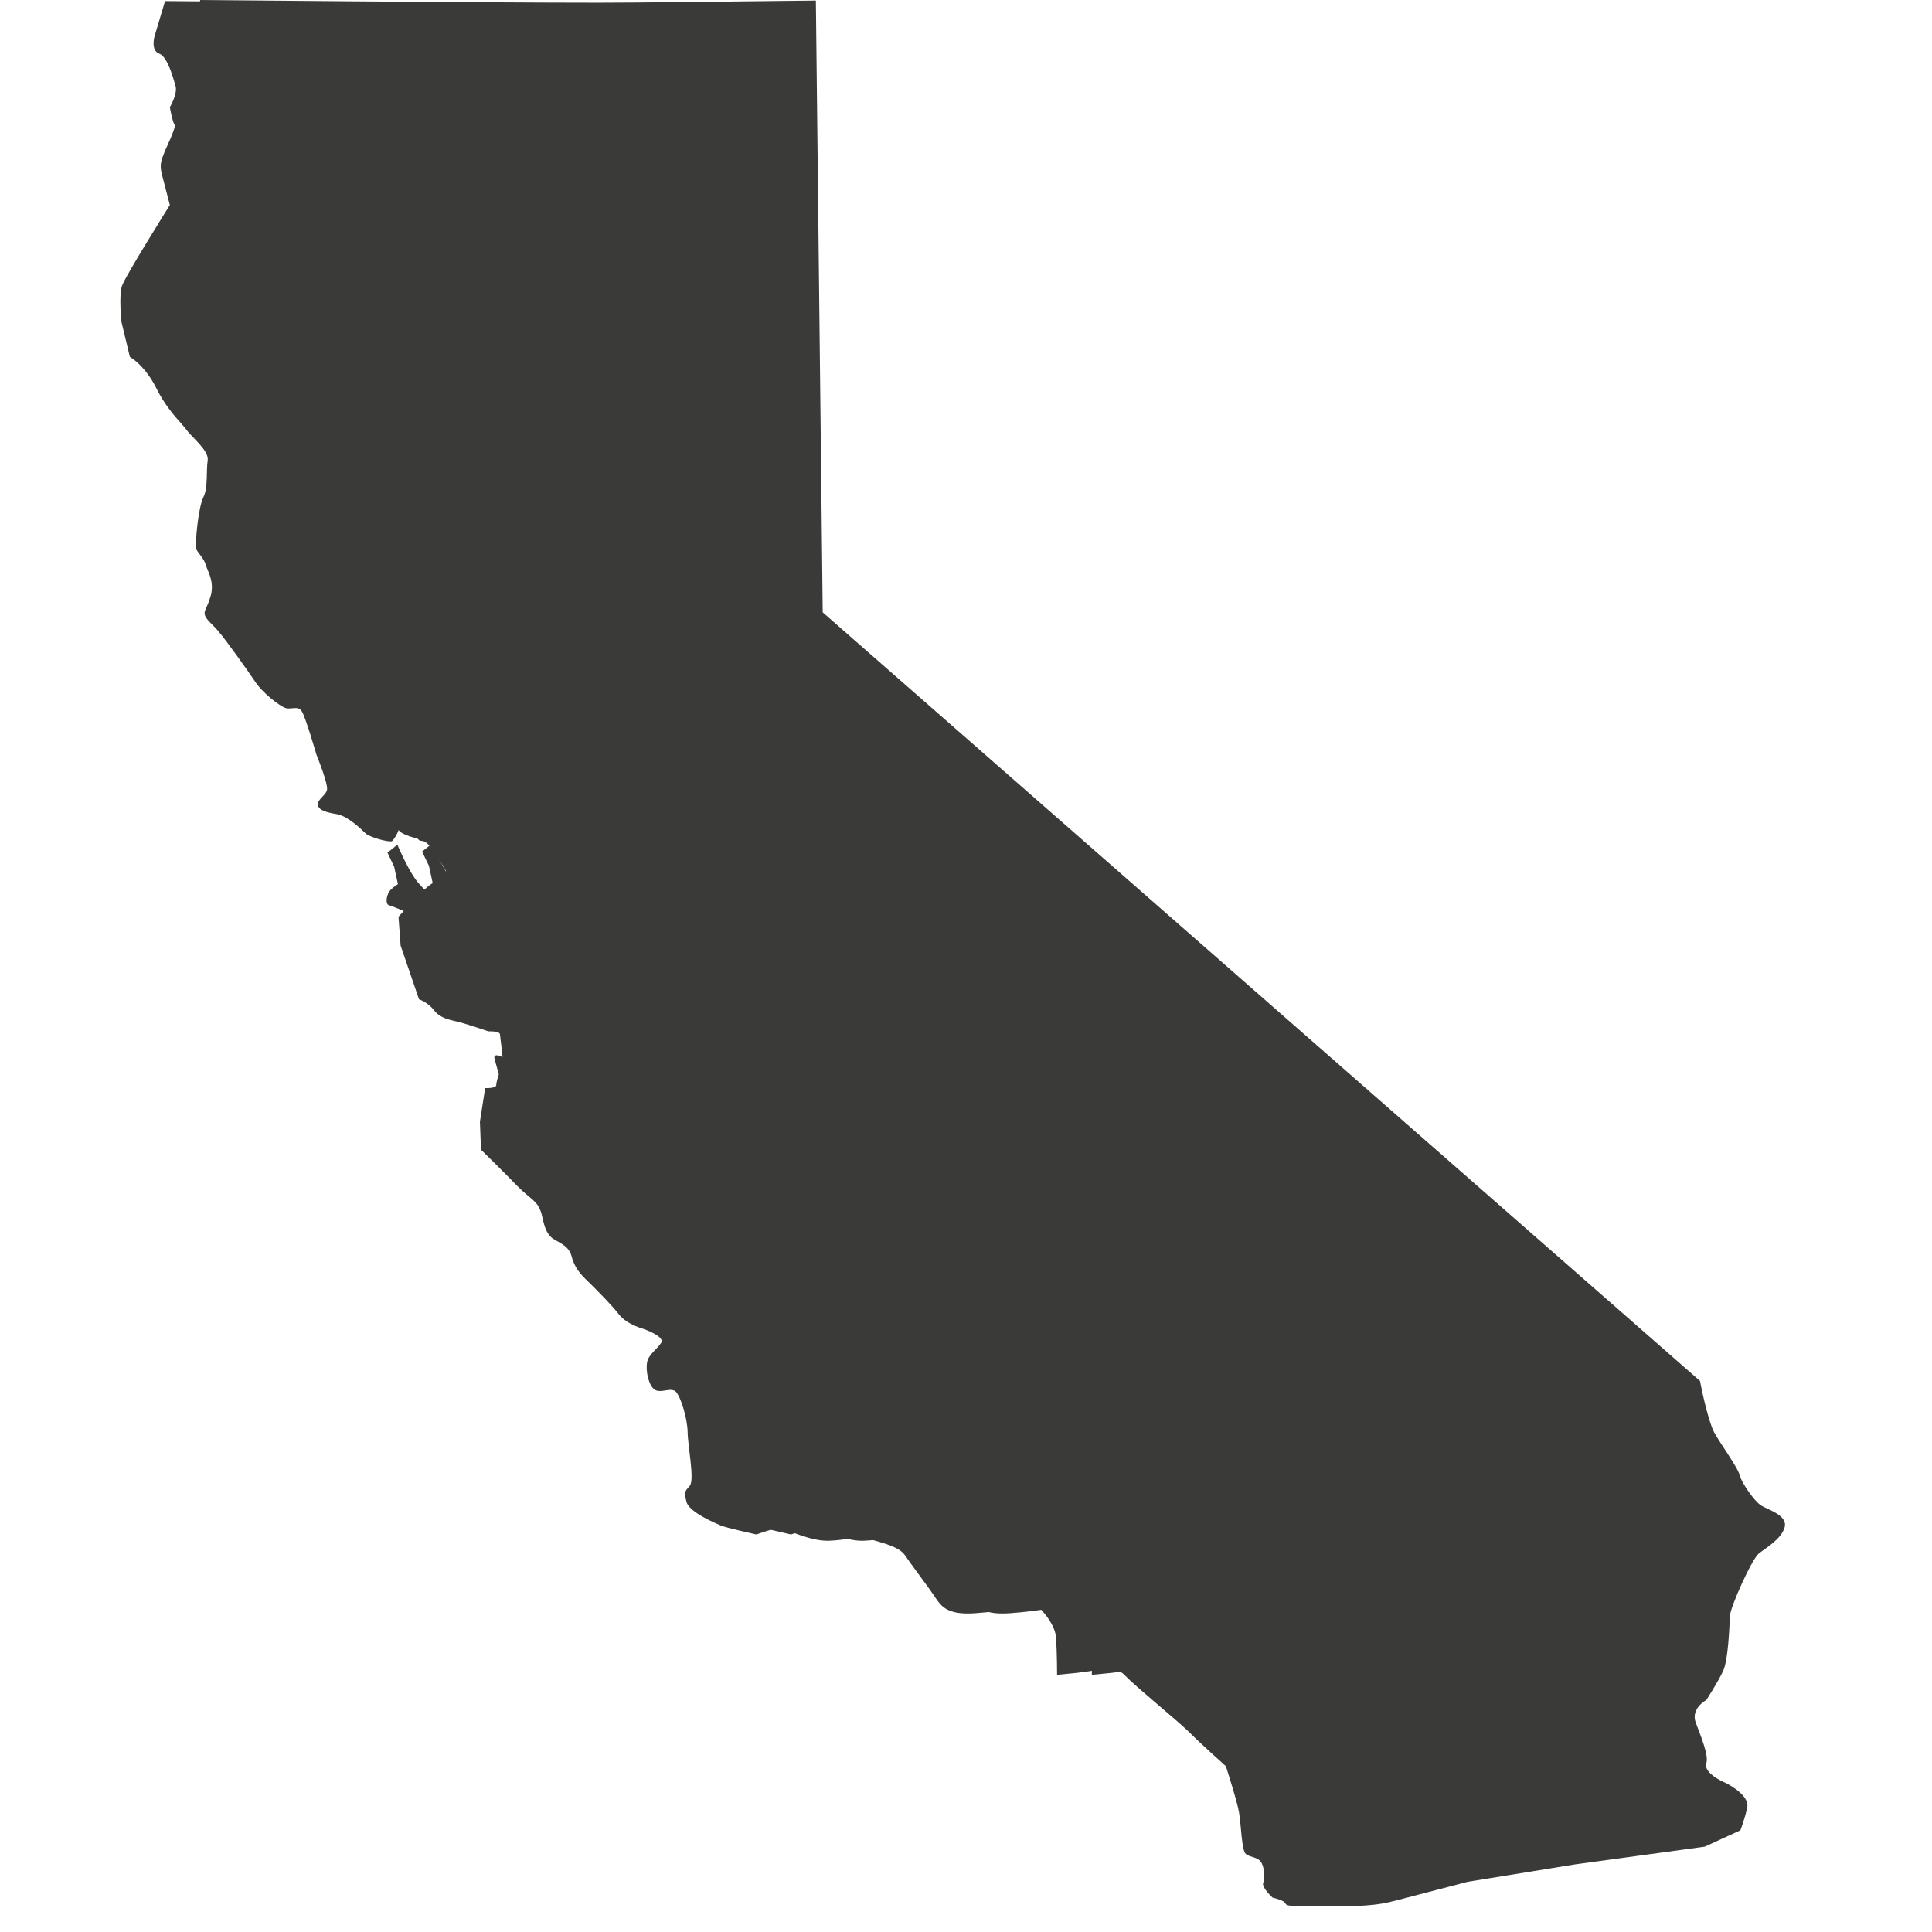 <svg xmlns="http://www.w3.org/2000/svg" xmlns:xlink="http://www.w3.org/1999/xlink" width="75" zoomAndPan="magnify" viewBox="0 0 56.25 56.25" height="75" preserveAspectRatio="xMidYMid meet" version="1.2"><defs><clipPath id="f0f0da4444"><path d="M 3.434 0 L 51 0 L 51 55.512 L 3.434 55.512 Z M 3.434 0 "/></clipPath><clipPath id="c460a40613"><path d="M 4 0 L 52 0 L 52 55.512 L 4 55.512 Z M 4 0 "/></clipPath></defs><g id="1d4cde7318"><g clip-rule="nonzero" clip-path="url(#f0f0da4444)"><path style=" stroke:none;fill-rule:nonzero;fill:#3a3a38;fill-opacity:1;" d="M 50.949 44.461 C 50.855 44.812 50.398 45.07 50.199 45.227 C 50 45.379 49.371 46.77 49.355 47.047 C 49.344 47.336 49.312 48.332 49.16 48.652 C 49.004 48.977 48.668 49.496 48.668 49.496 C 48.668 49.496 48.211 49.738 48.363 50.152 C 48.516 50.566 48.746 51.117 48.668 51.332 C 48.594 51.547 48.93 51.777 49.203 51.898 C 49.465 52.02 49.922 52.328 49.863 52.617 C 49.801 52.922 49.664 53.289 49.664 53.289 L 48.621 53.766 L 44.828 54.285 L 41.719 54.789 C 41.719 54.789 40.066 55.219 39.715 55.312 C 39.363 55.402 39.043 55.496 38.156 55.496 C 37.266 55.512 37.512 55.449 37.359 55.355 C 37.207 55.281 37.051 55.25 37.051 55.25 C 37.051 55.25 36.73 54.957 36.777 54.82 C 36.84 54.684 36.809 54.316 36.699 54.195 C 36.609 54.07 36.379 54.07 36.273 53.98 C 36.148 53.887 36.133 53.078 36.074 52.77 C 36.027 52.465 35.691 51.422 35.691 51.422 C 35.691 51.422 34.988 50.797 34.605 50.414 C 34.223 50.047 33.074 49.113 32.766 48.793 C 32.461 48.453 31.957 48.594 31.816 48.637 C 31.664 48.684 30.777 48.762 30.777 48.762 C 30.777 48.762 30.777 48.133 30.746 47.676 C 30.715 47.215 30.18 46.727 30.18 46.727 C 30.18 46.727 29.246 46.91 28.391 46.969 C 27.52 47.031 27.379 46.727 27.18 46.434 C 26.98 46.145 26.539 45.562 26.34 45.27 C 26.141 44.98 25.406 44.859 25.238 44.781 C 25.055 44.703 24.656 44.844 24.121 44.859 C 23.586 44.875 22.895 44.52 22.727 44.492 C 22.559 44.477 22.023 44.676 22.023 44.676 C 22.023 44.676 21.121 44.477 20.984 44.414 C 20.844 44.352 20.062 44.031 19.988 43.727 C 19.91 43.434 19.941 43.418 20.078 43.266 C 20.234 43.098 20.02 42.086 20.02 41.676 C 20.004 41.262 19.82 40.68 19.684 40.527 C 19.543 40.375 19.254 40.574 19.07 40.465 C 18.887 40.359 18.793 39.914 18.84 39.668 C 18.871 39.441 19.145 39.273 19.254 39.09 C 19.359 38.906 18.734 38.691 18.734 38.691 C 18.734 38.691 18.258 38.566 18.027 38.277 C 17.801 37.984 17.402 37.59 17.156 37.344 C 16.895 37.098 16.727 36.914 16.637 36.562 C 16.543 36.211 16.145 36.148 16.023 35.996 C 15.887 35.844 15.855 35.723 15.766 35.34 C 15.656 34.957 15.473 34.941 15.074 34.543 C 14.691 34.145 14.004 33.473 14.004 33.473 L 13.973 32.66 L 14.125 31.68 C 14.125 31.68 14.449 31.695 14.449 31.59 C 14.449 31.496 14.523 31.281 14.523 31.281 C 14.523 31.281 14.461 31.055 14.402 30.84 C 14.34 30.625 14.633 30.777 14.633 30.777 C 14.633 30.777 14.57 30.195 14.555 30.105 C 14.523 30.012 14.219 30.027 14.219 30.027 C 14.219 30.027 13.5 29.781 13.285 29.738 C 13.086 29.691 12.809 29.645 12.625 29.398 C 12.441 29.172 12.199 29.094 12.199 29.094 L 11.664 27.531 L 11.602 26.691 L 11.754 26.523 C 11.754 26.523 11.434 26.387 11.324 26.355 C 11.219 26.324 11.25 26.094 11.324 25.973 C 11.387 25.863 11.586 25.742 11.586 25.742 L 11.477 25.238 L 11.281 24.824 L 11.57 24.594 C 11.57 24.594 11.832 25.223 12.09 25.59 C 12.352 25.957 12.719 26.188 12.902 26.387 C 13.086 26.586 13.223 26.293 13.223 26.293 L 12.977 25.344 C 12.977 25.344 12.582 24.656 12.426 24.547 C 12.273 24.426 12.258 24.535 12.168 24.426 C 12.074 24.32 12.074 24.074 12.031 23.922 C 11.984 23.77 12.258 23.586 12.289 23.477 C 12.32 23.371 12.242 23.172 12.242 23.172 C 12.242 23.172 11.922 23.141 11.859 23.293 C 11.801 23.43 11.602 23.77 11.648 23.922 C 11.691 24.074 11.492 24.426 11.418 24.488 C 11.34 24.535 10.758 24.379 10.637 24.258 C 10.516 24.137 10.133 23.77 9.824 23.707 C 9.535 23.66 9.289 23.602 9.258 23.445 C 9.215 23.293 9.473 23.172 9.52 23.004 C 9.566 22.836 9.215 21.977 9.215 21.977 C 9.215 21.977 8.891 20.859 8.785 20.707 C 8.676 20.539 8.492 20.66 8.324 20.617 C 8.156 20.57 7.637 20.172 7.422 19.836 C 7.207 19.512 6.535 18.578 6.383 18.41 C 6.246 18.227 6.016 18.059 5.969 17.922 C 5.922 17.77 6.016 17.754 6.137 17.34 C 6.246 16.926 6.047 16.637 6 16.469 C 5.953 16.285 5.785 16.117 5.723 16.008 C 5.664 15.902 5.77 14.77 5.922 14.477 C 6.062 14.188 6 13.699 6.047 13.406 C 6.09 13.117 5.586 12.734 5.434 12.52 C 5.281 12.305 4.883 11.969 4.547 11.293 C 4.207 10.621 3.781 10.391 3.781 10.391 L 3.535 9.367 C 3.535 9.367 3.457 8.602 3.551 8.324 C 3.641 8.051 4.945 5.969 4.945 5.969 C 4.945 5.969 4.805 5.434 4.715 5.082 C 4.621 4.73 4.746 4.574 4.773 4.469 C 4.805 4.363 5.141 3.703 5.082 3.629 C 5.02 3.551 4.945 3.121 4.945 3.121 C 4.945 3.121 5.172 2.738 5.113 2.512 C 5.051 2.297 4.883 1.652 4.637 1.562 C 4.379 1.469 4.5 1.055 4.5 1.055 L 4.805 0.031 C 4.805 0.031 12.934 0.105 16.391 0.105 C 17.523 0.105 19.957 0.078 22.727 0.047 L 22.926 17.859 L 48.469 40.234 C 48.547 40.648 48.746 41.492 48.883 41.734 C 49.066 42.074 49.586 42.777 49.633 43.008 C 49.695 43.219 50.062 43.742 50.23 43.848 C 50.383 43.941 51.039 44.094 50.949 44.461 Z M 50.949 44.461 "/></g><g clip-rule="nonzero" clip-path="url(#c460a40613)"><path style=" stroke:none;fill-rule:nonzero;fill:#3a3a38;fill-opacity:1;" d="M 51.961 44.461 C 51.867 44.812 51.41 45.07 51.211 45.227 C 51.012 45.379 50.383 46.77 50.367 47.047 C 50.352 47.336 50.32 48.332 50.168 48.652 C 50.016 48.977 49.68 49.496 49.68 49.496 C 49.68 49.496 49.219 49.738 49.371 50.152 C 49.527 50.566 49.754 51.117 49.68 51.332 C 49.602 51.547 49.938 51.777 50.215 51.898 C 50.477 52.02 50.934 52.328 50.871 52.617 C 50.812 52.922 50.672 53.289 50.672 53.289 L 49.633 53.766 L 45.836 54.285 L 42.73 54.789 C 42.73 54.789 41.078 55.219 40.727 55.312 C 40.375 55.402 40.051 55.496 39.164 55.496 C 38.277 55.512 38.523 55.449 38.367 55.355 C 38.215 55.281 38.062 55.25 38.062 55.25 C 38.062 55.25 37.742 54.957 37.789 54.82 C 37.848 54.684 37.816 54.316 37.711 54.195 C 37.617 54.07 37.391 54.07 37.281 53.98 C 37.16 53.887 37.145 53.078 37.082 52.77 C 37.039 52.465 36.699 51.422 36.699 51.422 C 36.699 51.422 35.996 50.797 35.613 50.414 C 35.23 50.047 34.082 49.113 33.777 48.793 C 33.473 48.453 32.965 48.594 32.828 48.637 C 32.676 48.684 31.789 48.762 31.789 48.762 C 31.789 48.762 31.789 48.133 31.758 47.676 C 31.727 47.215 31.191 46.727 31.191 46.727 C 31.191 46.727 30.258 46.91 29.398 46.969 C 28.527 47.031 28.391 46.727 28.191 46.434 C 27.992 46.145 27.547 45.562 27.348 45.27 C 27.152 44.98 26.414 44.859 26.246 44.781 C 26.062 44.703 25.664 44.844 25.129 44.859 C 24.594 44.875 23.906 44.52 23.738 44.492 C 23.57 44.477 23.035 44.676 23.035 44.676 C 23.035 44.676 22.129 44.477 21.992 44.414 C 21.855 44.352 21.074 44.031 20.996 43.727 C 20.922 43.434 20.953 43.418 21.09 43.266 C 21.242 43.098 21.027 42.086 21.027 41.676 C 21.012 41.262 20.828 40.68 20.691 40.527 C 20.555 40.375 20.262 40.574 20.078 40.465 C 19.895 40.359 19.805 39.914 19.852 39.668 C 19.879 39.441 20.156 39.273 20.262 39.09 C 20.371 38.906 19.742 38.691 19.742 38.691 C 19.742 38.691 19.27 38.566 19.039 38.277 C 18.809 37.984 18.41 37.59 18.168 37.344 C 17.906 37.098 17.738 36.914 17.645 36.562 C 17.555 36.211 17.156 36.148 17.035 35.996 C 16.895 35.844 16.867 35.723 16.773 35.34 C 16.668 34.957 16.484 34.941 16.086 34.543 C 15.703 34.145 15.016 33.473 15.016 33.473 L 14.984 32.629 L 15.137 31.648 C 15.137 31.648 15.457 31.664 15.457 31.559 C 15.457 31.465 15.535 31.254 15.535 31.254 C 15.535 31.254 15.473 31.023 15.41 30.809 C 15.352 30.594 15.641 30.746 15.641 30.746 C 15.641 30.746 15.582 30.164 15.566 30.074 C 15.535 29.98 15.227 29.996 15.227 29.996 C 15.227 29.996 14.508 29.754 14.293 29.707 C 14.094 29.66 13.82 29.613 13.637 29.371 C 13.453 29.141 13.207 29.062 13.207 29.062 L 12.672 27.504 L 12.609 26.66 L 12.766 26.492 C 12.766 26.492 12.441 26.355 12.336 26.324 C 12.227 26.293 12.258 26.062 12.336 25.941 C 12.398 25.836 12.598 25.711 12.598 25.711 L 12.488 25.207 L 12.289 24.793 L 12.582 24.562 C 12.582 24.562 12.84 25.191 13.102 25.559 C 13.359 25.926 13.727 26.156 13.91 26.355 C 14.094 26.555 14.234 26.262 14.234 26.262 L 13.988 25.312 C 13.988 25.312 13.59 24.625 13.438 24.52 C 13.285 24.395 13.27 24.504 13.176 24.395 C 13.086 24.289 13.086 24.043 13.039 23.891 C 12.992 23.738 13.27 23.555 13.301 23.445 C 13.332 23.34 13.254 23.141 13.254 23.141 C 13.254 23.141 12.934 23.094 12.871 23.246 C 12.809 23.387 12.609 23.723 12.656 23.875 C 12.703 24.027 12.504 24.379 12.426 24.441 C 12.352 24.488 11.77 24.336 11.648 24.211 C 11.523 24.09 11.141 23.723 10.836 23.66 C 10.543 23.613 10.301 23.555 10.27 23.402 C 10.223 23.246 10.484 23.125 10.531 22.957 C 10.574 22.789 10.223 21.93 10.223 21.93 C 10.223 21.93 9.902 20.812 9.797 20.66 C 9.688 20.492 9.504 20.617 9.336 20.57 C 9.168 20.523 8.648 20.125 8.434 19.789 C 8.219 19.469 7.547 18.535 7.391 18.367 C 7.254 18.184 7.023 18.012 6.98 17.875 C 6.934 17.723 7.023 17.707 7.148 17.293 C 7.254 16.883 7.055 16.59 7.008 16.422 C 6.965 16.238 6.797 16.07 6.734 15.961 C 6.672 15.855 6.781 14.723 6.934 14.434 C 7.07 14.141 7.008 13.652 7.055 13.359 C 7.102 13.07 6.598 12.688 6.441 12.473 C 6.289 12.258 5.891 11.922 5.555 11.25 C 5.219 10.574 4.789 10.348 4.789 10.348 L 4.562 9.367 C 4.562 9.367 4.484 8.602 4.574 8.324 C 4.668 8.051 5.969 5.969 5.969 5.969 C 5.969 5.969 5.832 5.434 5.738 5.082 C 5.648 4.73 5.77 4.574 5.801 4.469 C 5.832 4.363 6.168 3.703 6.105 3.629 C 6.047 3.551 5.969 3.121 5.969 3.121 C 5.969 3.121 6.199 2.738 6.137 2.512 C 6.074 2.281 5.906 1.621 5.664 1.531 C 5.402 1.438 5.523 1.027 5.523 1.027 L 5.832 0 C 5.832 0 13.957 0.078 17.418 0.078 C 18.551 0.078 20.984 0.047 23.754 0.016 L 23.953 17.828 L 49.496 40.207 C 49.57 40.617 49.77 41.461 49.91 41.707 C 50.094 42.043 50.613 42.746 50.66 42.977 C 50.719 43.191 51.086 43.711 51.254 43.816 C 51.41 43.941 52.051 44.094 51.961 44.461 Z M 51.961 44.461 "/></g></g></svg>